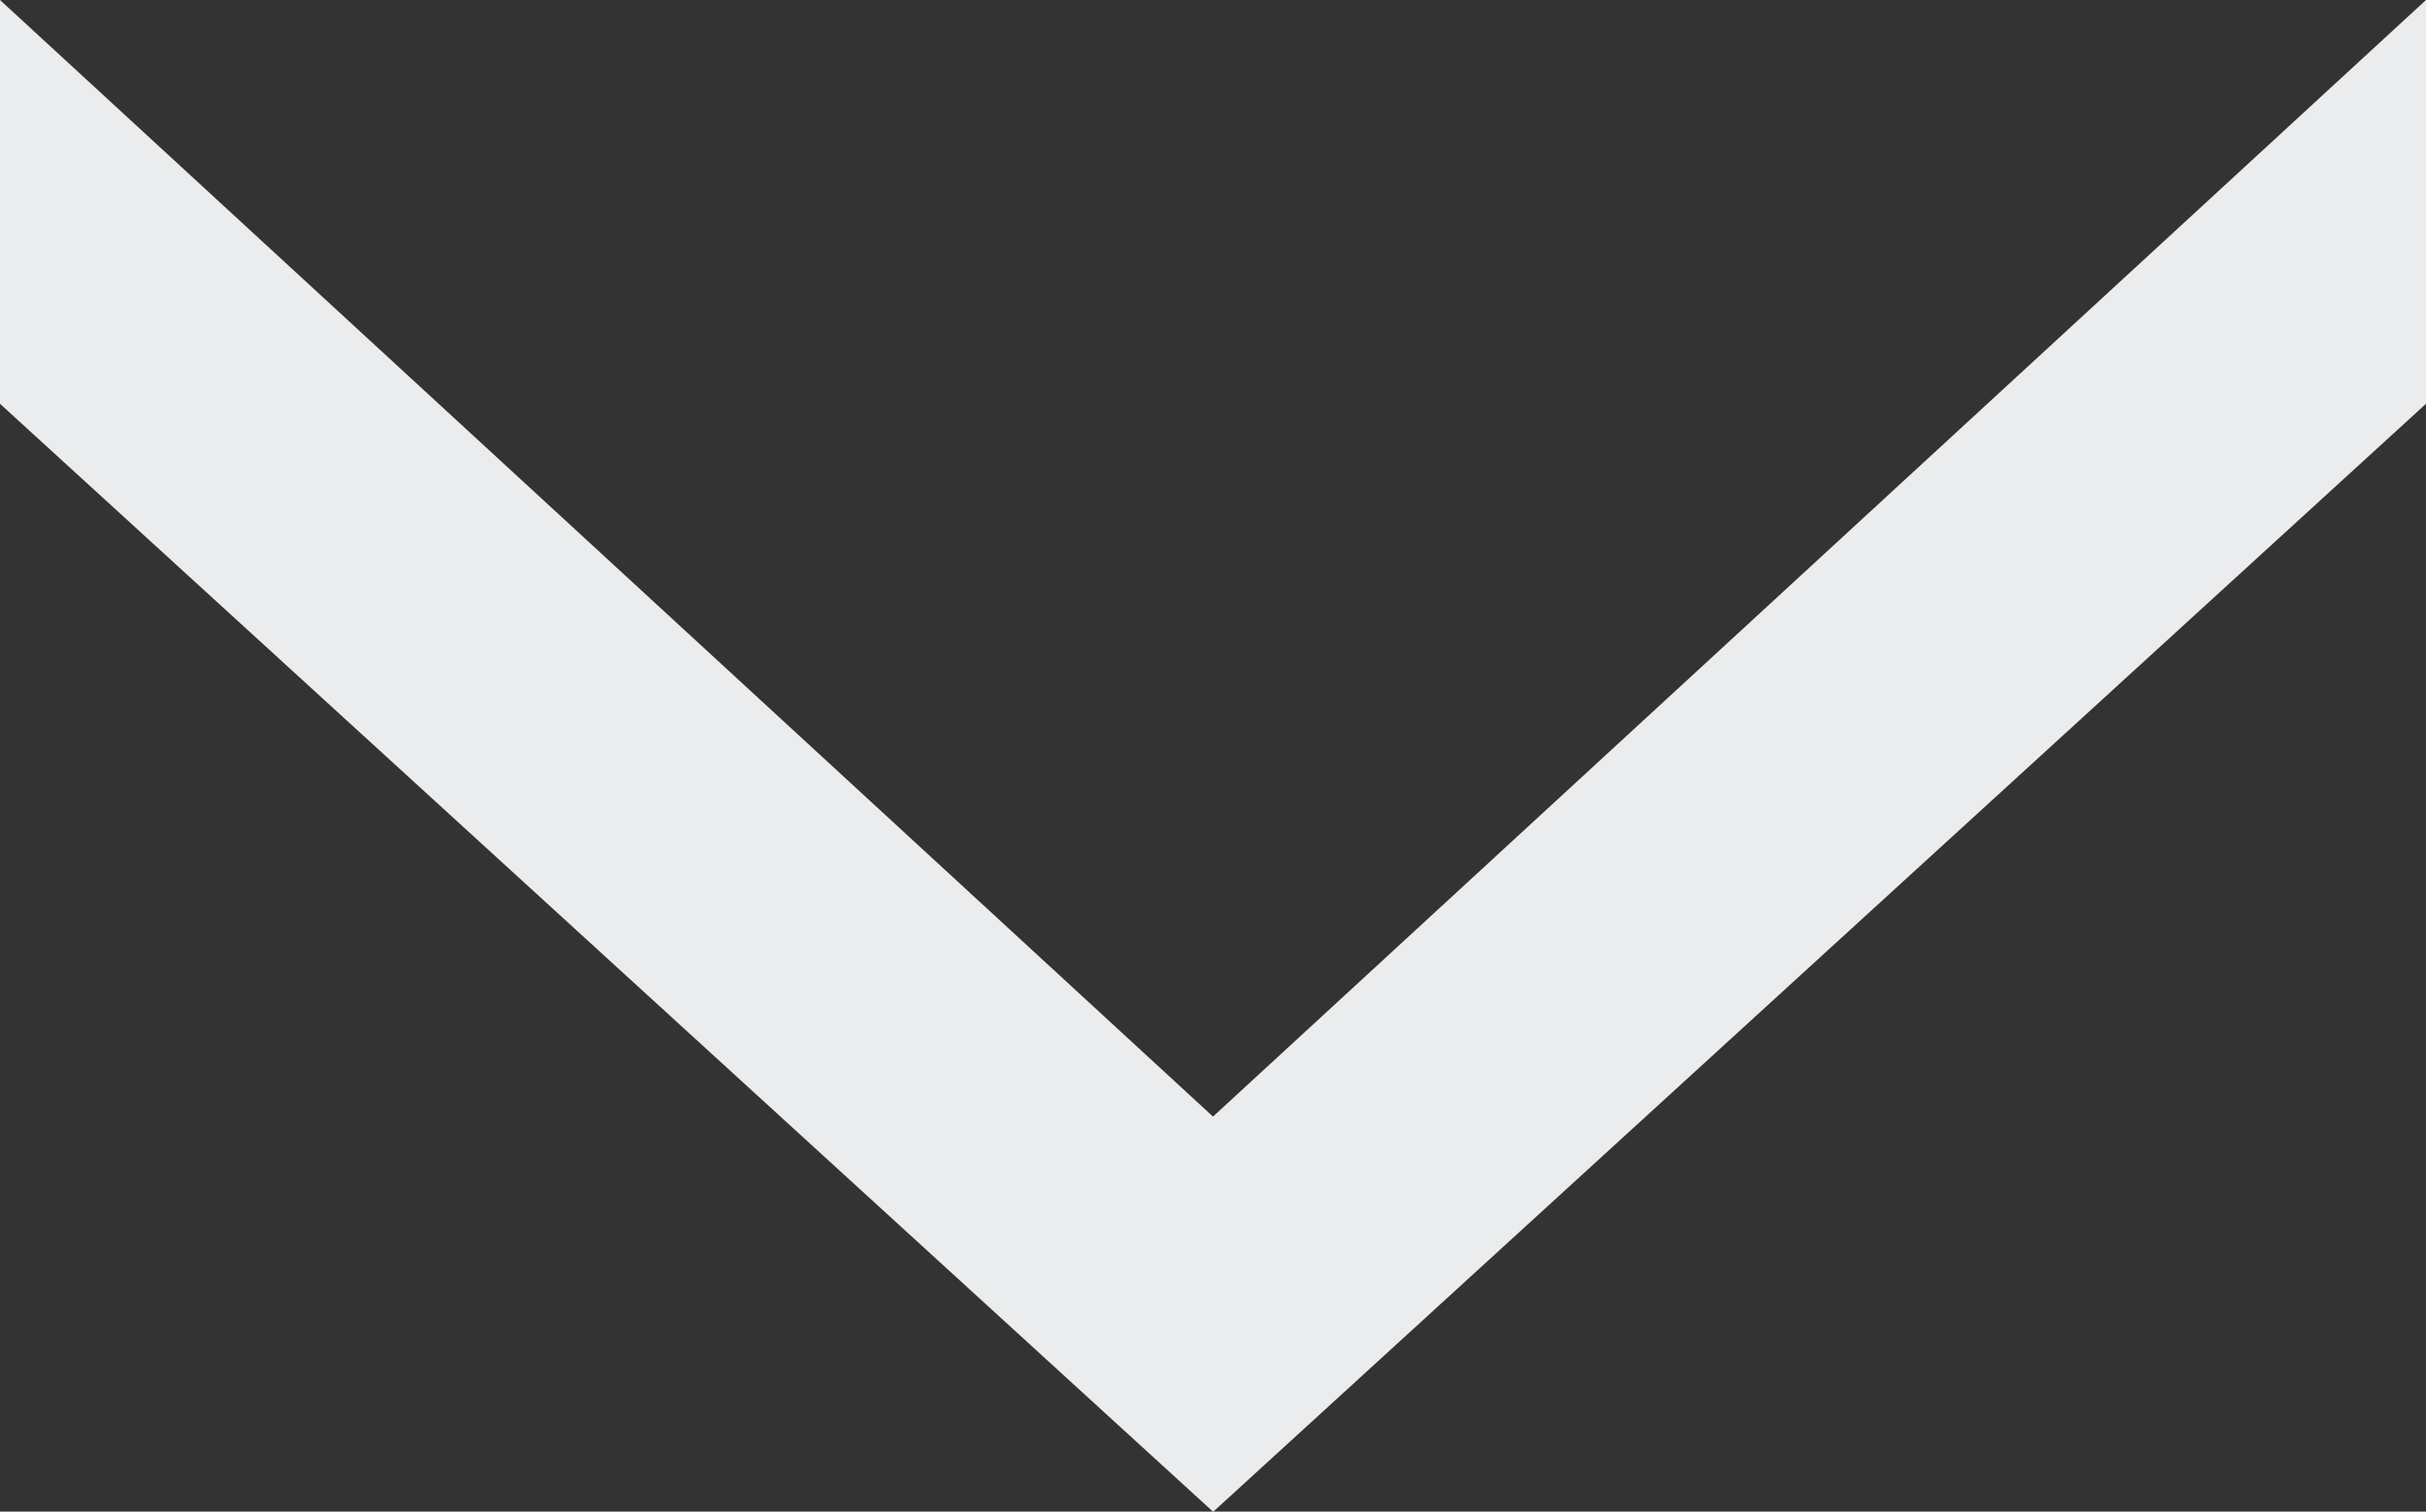 <?xml version="1.0" encoding="UTF-8"?><svg id="Layer_2" xmlns="http://www.w3.org/2000/svg" viewBox="0 0 83.46 52"><rect x="0" y="0" width="83.46" height="52" fill="#333333" stroke="none"/><defs><style>.cls-1{fill:#eaeced;}</style></defs><g id="Layer_1-2"><path class="cls-1" d="M41.73,52L0,13.89V0s41.73,38.41,41.73,38.41h0S83.46,0,83.46,0v13.89l-41.73,38.12h0Z"/></g></svg>